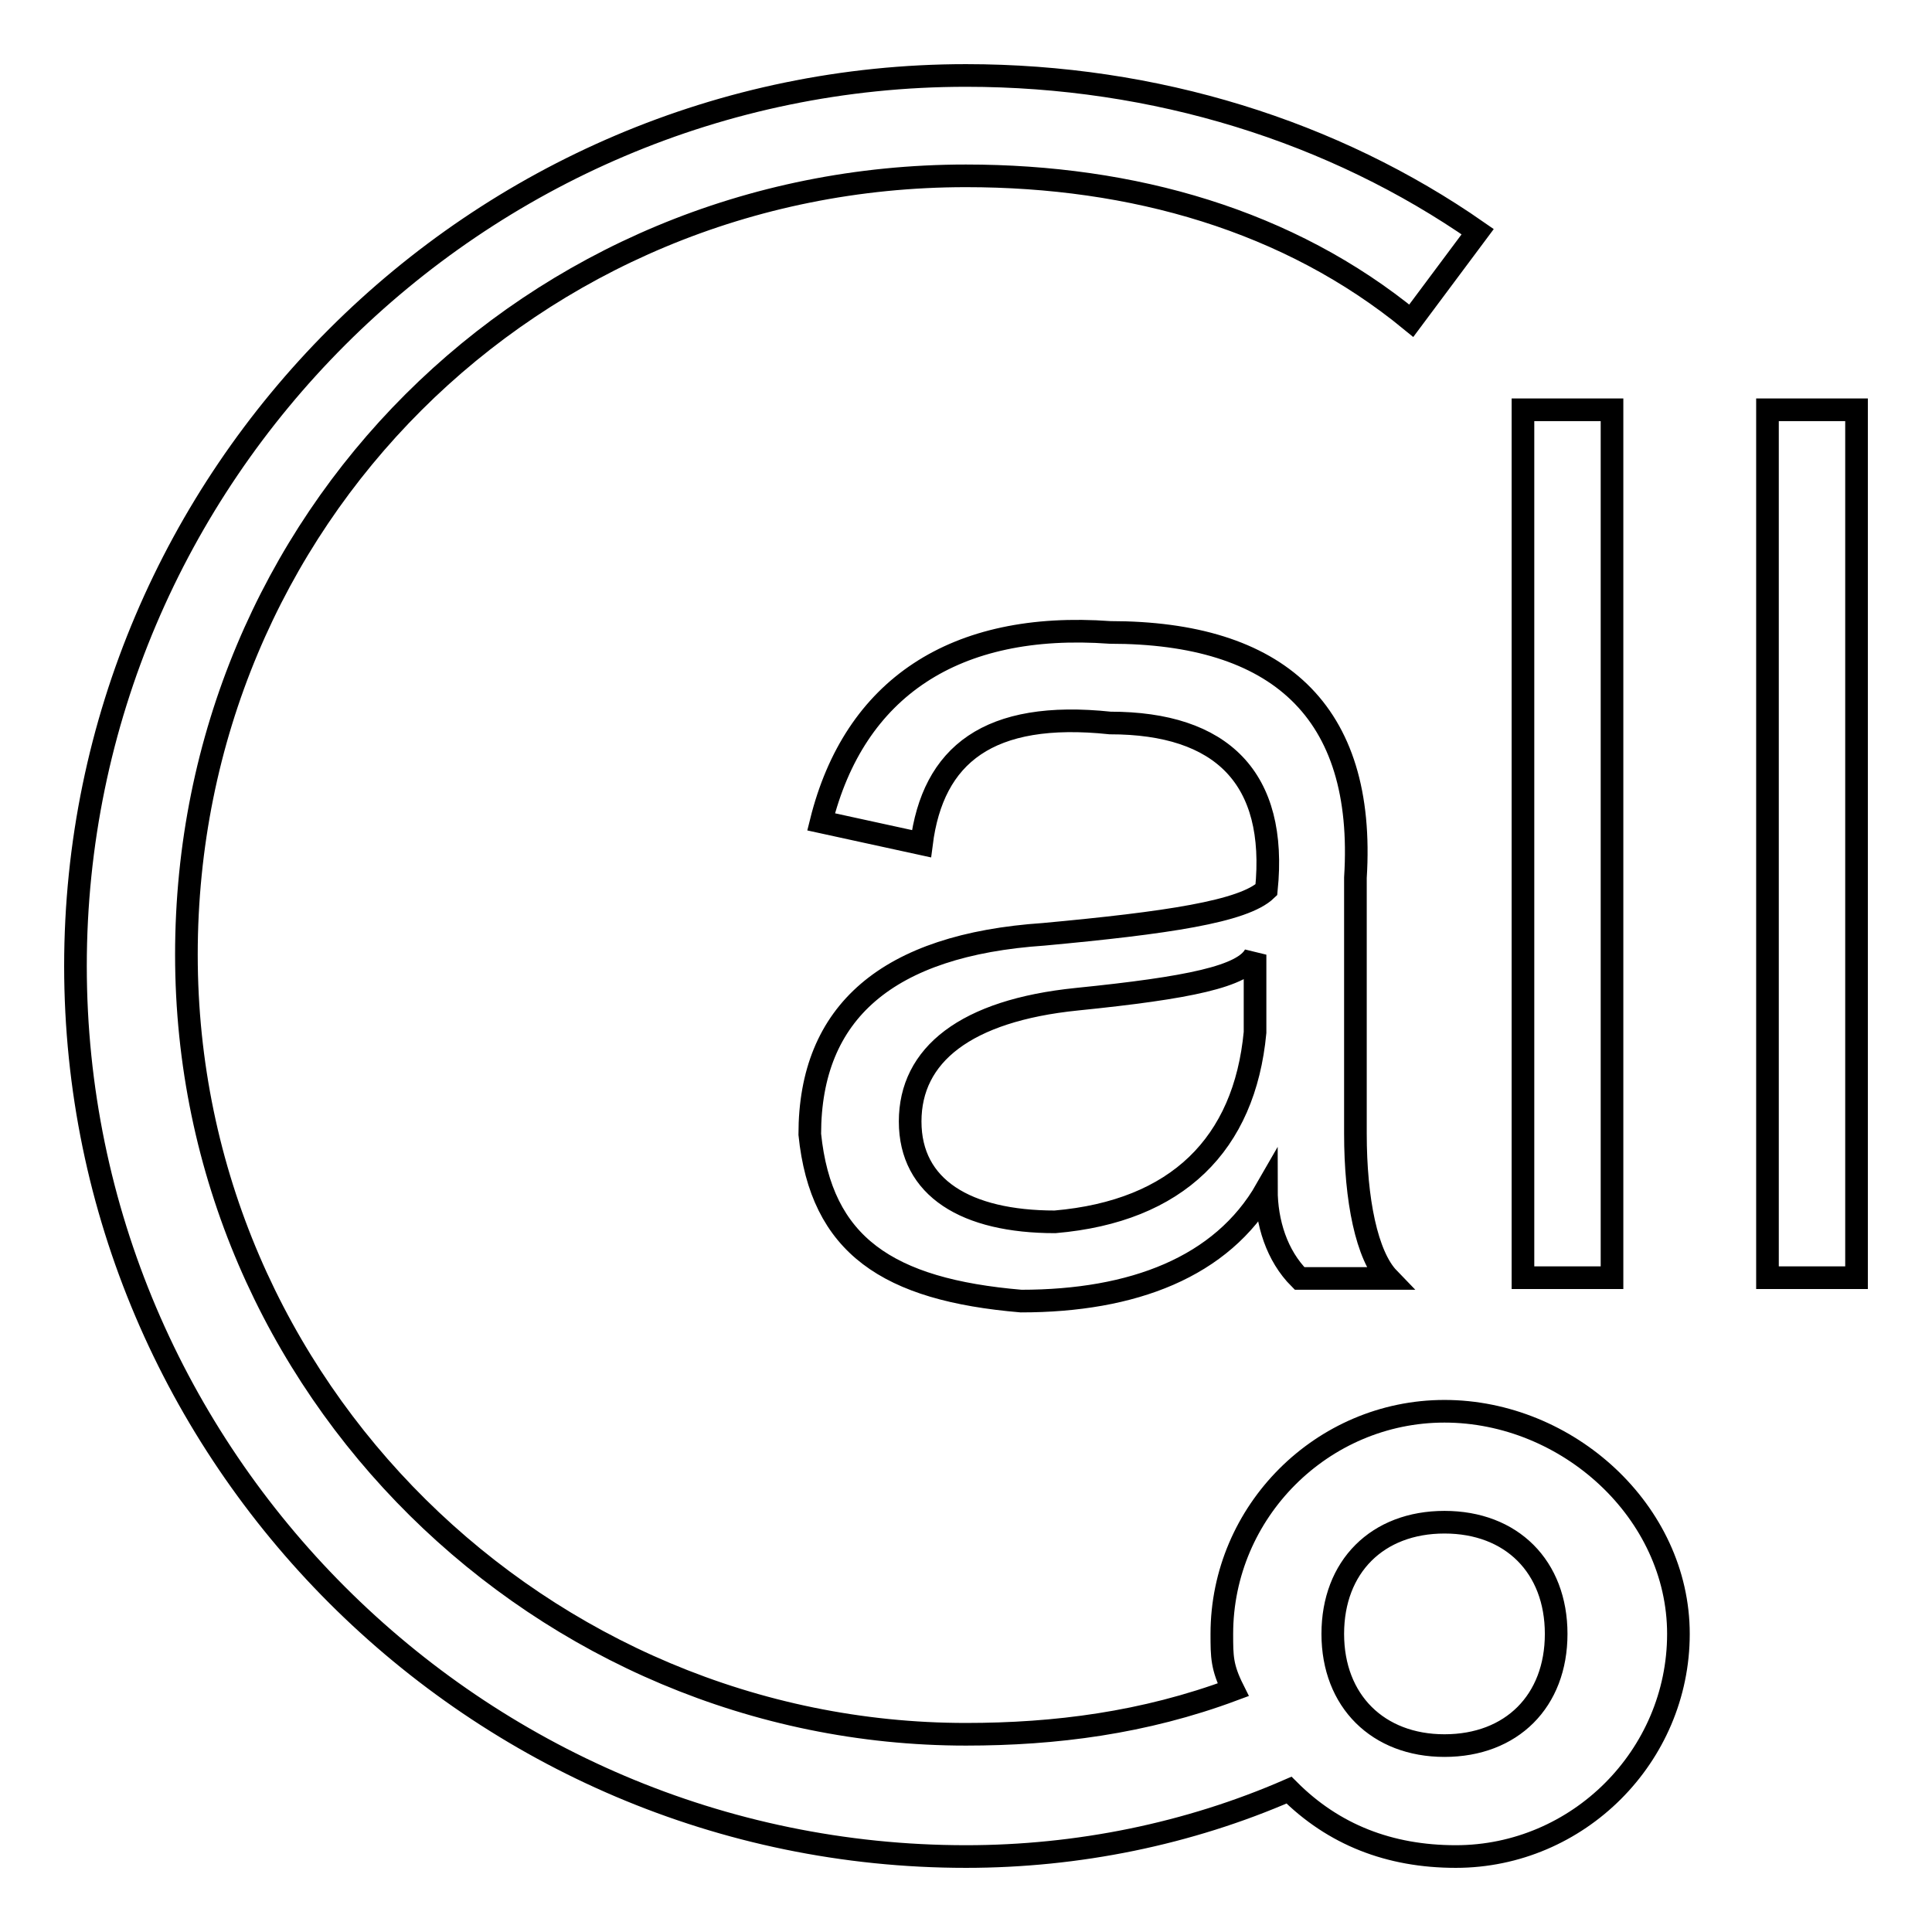 <?xml version="1.0" encoding="utf-8"?>
<!-- Svg Vector Icons : http://www.onlinewebfonts.com/icon -->
<!DOCTYPE svg PUBLIC "-//W3C//DTD SVG 1.1//EN" "http://www.w3.org/Graphics/SVG/1.1/DTD/svg11.dtd">
<svg version="1.1" xmlns="http://www.w3.org/2000/svg" xmlns:xlink="http://www.w3.org/1999/xlink" x="0px" y="0px" viewBox="0 0 256 256" enable-background="new 0 0 256 256" xml:space="preserve">
<g> <path stroke-width="3" fill-opacity="0" stroke="#000000"  d="M122.1,111.8l-13.3-2.9c4.4-17.7,17.7-26.6,38.3-25.1c22.1,0,33.9,10.3,32.5,32.5v33.9 c0,8.8,1.5,16.2,4.4,19.2h-11.8c-3-3-4.4-7.4-4.4-11.8c-5.9,10.3-17.7,14.8-32.5,14.8c-17.7-1.5-26.5-7.4-28-22.1 c0-16.2,10.3-25.1,31-26.5c16.2-1.5,26.5-3,29.5-5.9c1.5-14.8-5.9-22.1-20.7-22.1C131,94.1,123.6,100,122.1,111.8z M166.3,136.8 v-10.3c-1.5,2.9-8.8,4.4-23.6,5.9c-14.8,1.5-22.1,7.4-22.1,16.2c0,8.8,7.4,13.3,19.2,13.3C156,160.5,164.9,151.6,166.3,136.8z  M201.8,169.3v-115h11.8v115H201.8z M234.2,169.3v-115H246v115H234.2z M191.4,187c-16.2,0-29.5,13.3-29.5,29.5c0,3,0,4.4,1.5,7.4 c-11.8,4.4-23.6,5.9-35.4,5.9c-56,0-103.3-45.7-103.3-103.3S70.5,23.3,128,23.3c22.1,0,42.8,5.9,59,19.2l8.8-11.8 C176.7,17.4,153.1,10,128,10C63.1,10,10,63.1,10,128c0,64.9,53.1,118,118,118c14.8,0,29.5-3,42.8-8.8c5.9,5.9,13.3,8.8,22.1,8.8 c16.2,0,29.5-13.3,29.5-29.5S207.7,187,191.4,187z M191.4,231.3c-8.8,0-14.8-5.9-14.8-14.8s5.9-14.8,14.8-14.8 c8.9,0,14.8,5.9,14.8,14.8S200.3,231.3,191.4,231.3z"/></g>
</svg>